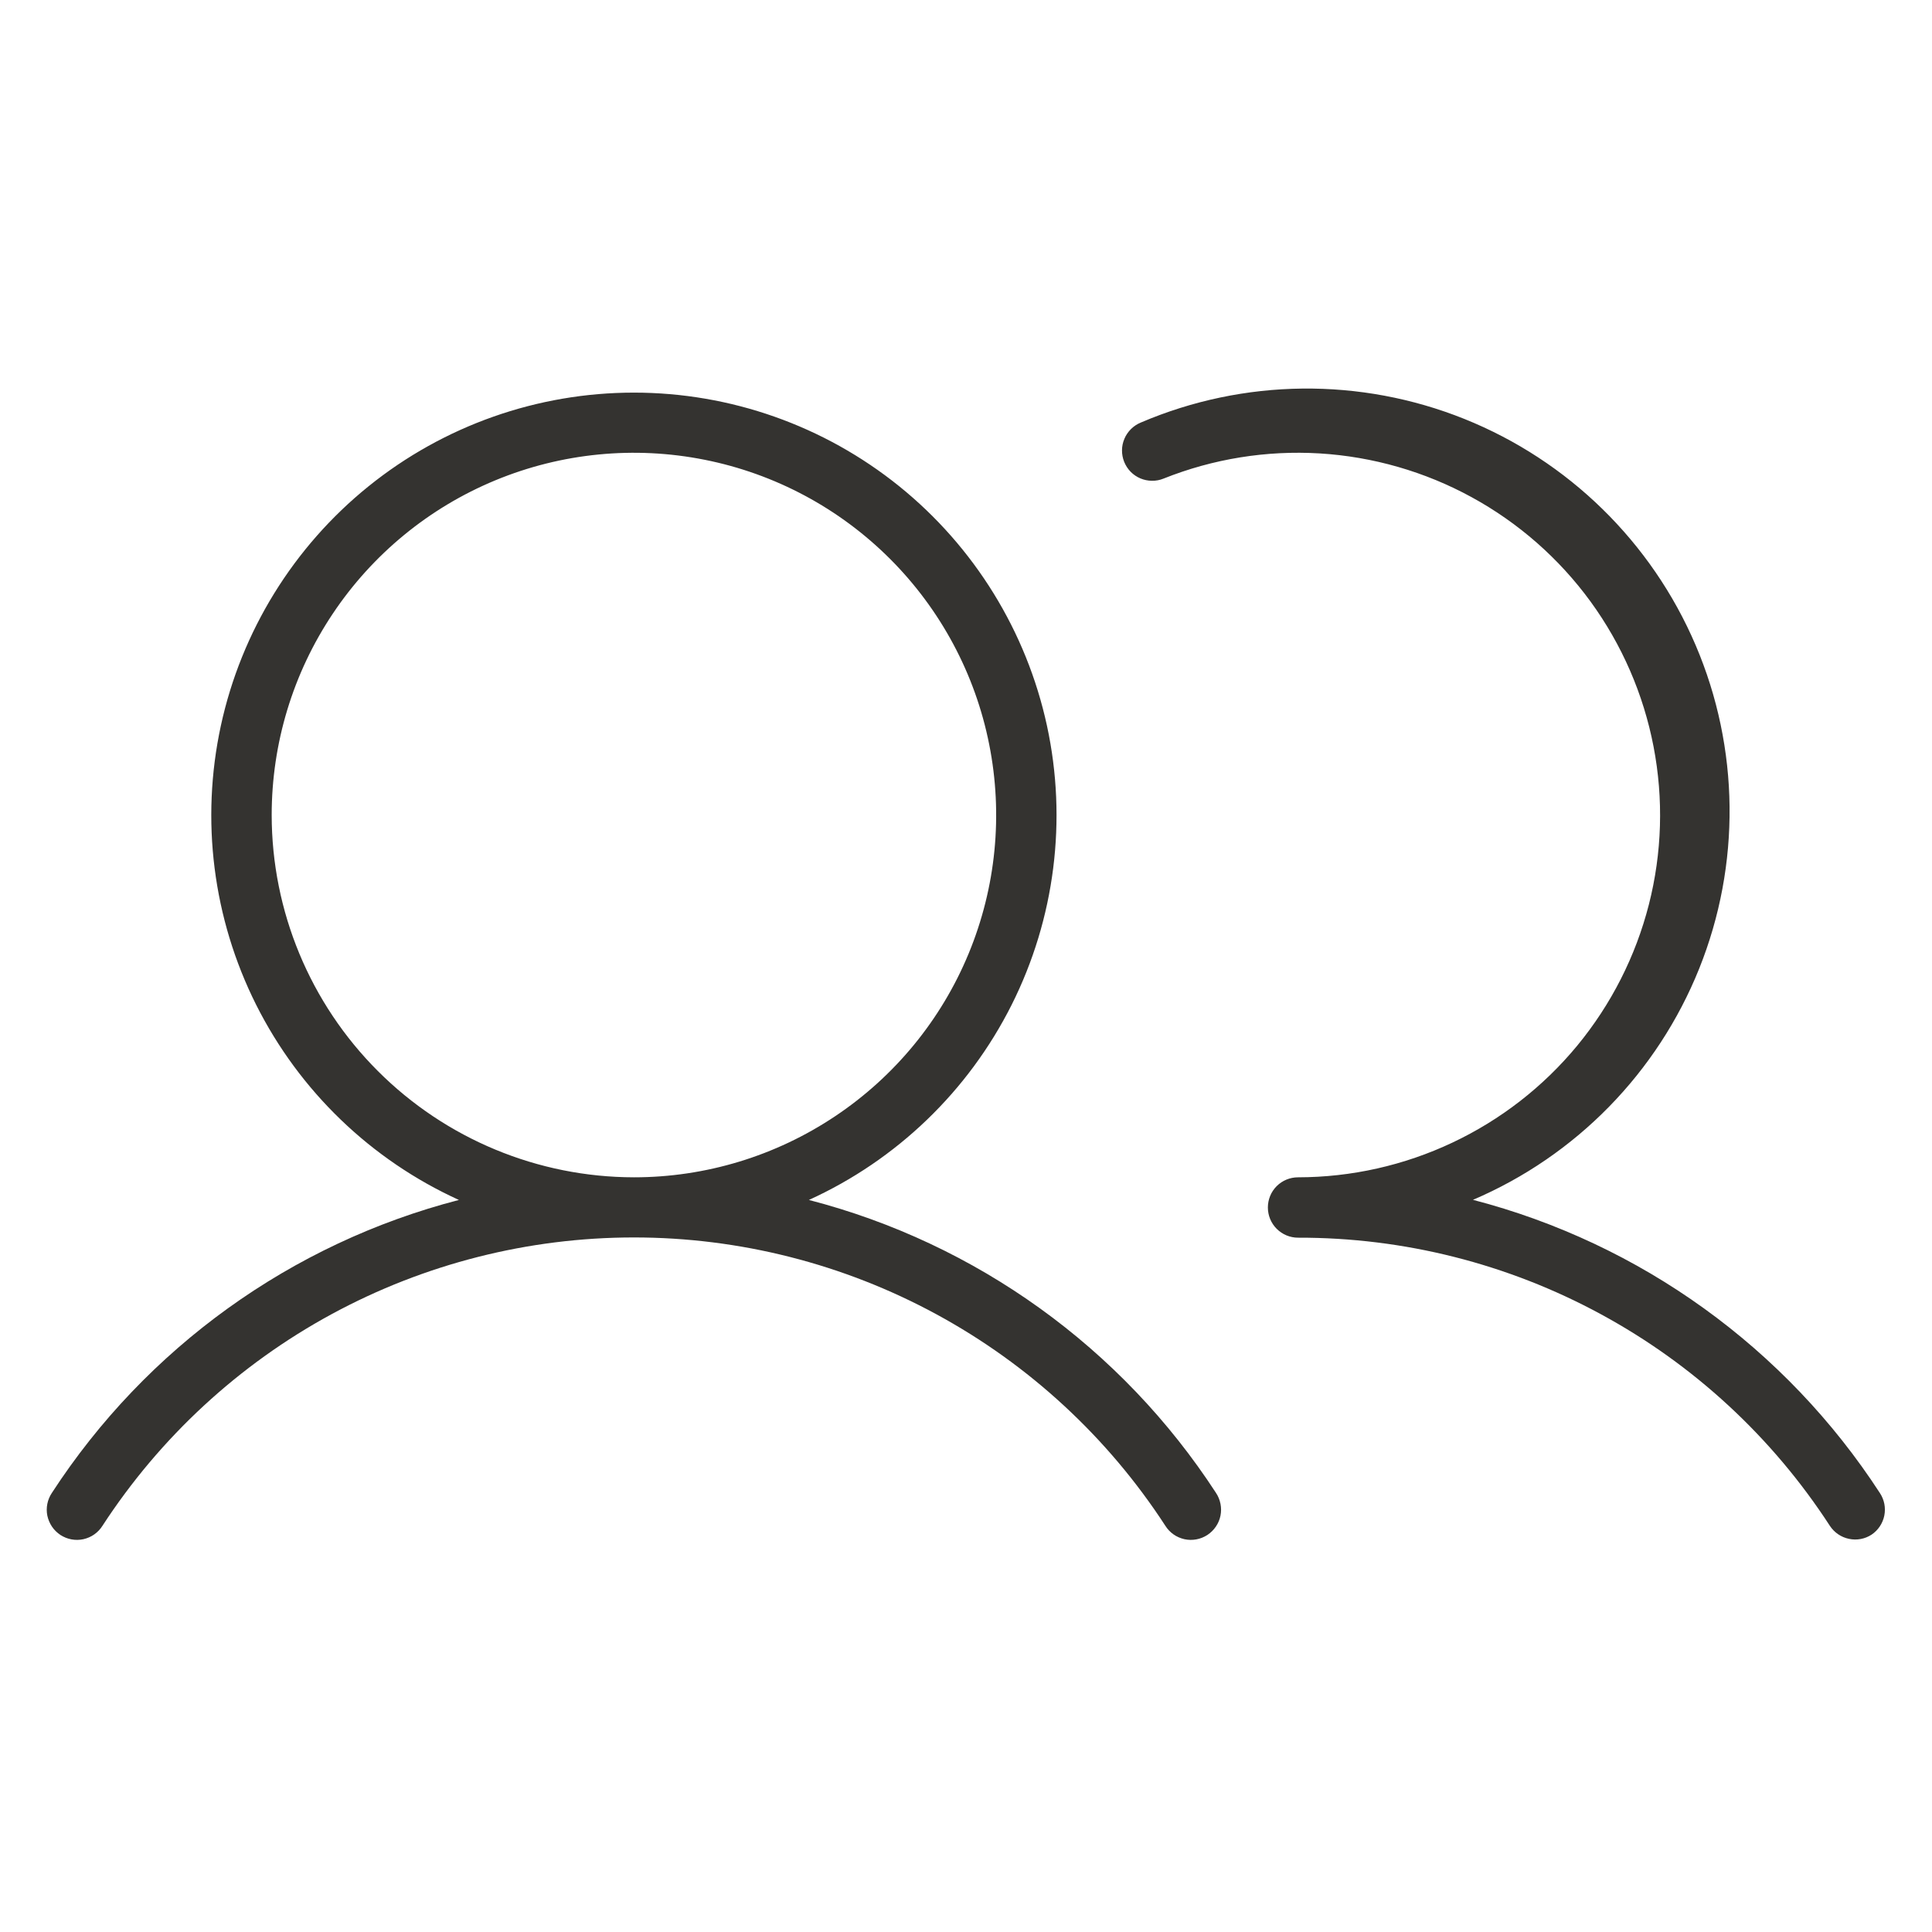 <svg width="32" height="32" viewBox="0 0 32 32" fill="none" xmlns="http://www.w3.org/2000/svg">
<path d="M13.398 19.875C14.854 19.212 16.038 18.072 16.756 16.643C17.473 15.214 17.679 13.582 17.341 12.02C17.002 10.457 16.138 9.058 14.894 8.054C13.649 7.05 12.098 6.503 10.5 6.503C8.901 6.503 7.35 7.05 6.105 8.054C4.861 9.058 3.997 10.457 3.658 12.02C3.32 13.582 3.526 15.214 4.243 16.643C4.961 18.072 6.145 19.212 7.601 19.875C4.827 20.593 2.422 22.324 0.86 24.726C0.823 24.781 0.797 24.843 0.784 24.908C0.771 24.973 0.771 25.04 0.784 25.104C0.798 25.169 0.824 25.231 0.861 25.286C0.898 25.341 0.946 25.387 1.001 25.424C1.057 25.46 1.119 25.485 1.184 25.497C1.249 25.509 1.316 25.508 1.381 25.494C1.446 25.479 1.507 25.453 1.561 25.415C1.615 25.377 1.662 25.328 1.697 25.272C2.651 23.806 3.955 22.601 5.492 21.767C7.029 20.933 8.751 20.496 10.5 20.496C12.248 20.496 13.97 20.933 15.507 21.767C17.044 22.601 18.349 23.806 19.302 25.272C19.337 25.328 19.384 25.377 19.438 25.415C19.492 25.453 19.553 25.479 19.618 25.494C19.683 25.508 19.75 25.509 19.815 25.497C19.88 25.485 19.942 25.46 19.998 25.424C20.053 25.387 20.101 25.341 20.138 25.286C20.176 25.231 20.202 25.169 20.215 25.104C20.228 25.04 20.228 24.973 20.215 24.908C20.202 24.843 20.177 24.781 20.14 24.726C18.577 22.324 16.172 20.593 13.398 19.875ZM4.5 13.5C4.5 12.313 4.851 11.153 5.511 10.166C6.17 9.179 7.107 8.41 8.203 7.956C9.3 7.502 10.506 7.383 11.67 7.615C12.834 7.846 13.903 8.418 14.742 9.257C15.581 10.096 16.153 11.165 16.384 12.329C16.616 13.493 16.497 14.699 16.043 15.796C15.589 16.892 14.82 17.829 13.833 18.488C12.846 19.148 11.686 19.5 10.5 19.5C8.909 19.498 7.384 18.865 6.259 17.74C5.134 16.616 4.501 15.09 4.5 13.5ZM31 25.418C30.889 25.491 30.753 25.516 30.624 25.488C30.494 25.461 30.381 25.383 30.308 25.272C29.355 23.804 28.05 22.598 26.511 21.765C24.973 20.931 23.25 20.496 21.5 20.5C21.367 20.5 21.24 20.447 21.146 20.353C21.052 20.259 21 20.132 21 20C21 19.867 21.052 19.74 21.146 19.646C21.24 19.552 21.367 19.5 21.5 19.5C22.383 19.499 23.256 19.303 24.055 18.926C24.855 18.549 25.561 18.001 26.124 17.319C26.686 16.637 27.091 15.84 27.31 14.984C27.529 14.127 27.555 13.233 27.388 12.366C27.221 11.498 26.864 10.677 26.344 9.963C25.823 9.249 25.151 8.659 24.375 8.235C23.6 7.811 22.74 7.564 21.858 7.51C20.976 7.457 20.093 7.599 19.272 7.927C19.211 7.952 19.146 7.964 19.08 7.963C19.014 7.963 18.949 7.949 18.889 7.924C18.828 7.898 18.773 7.861 18.727 7.814C18.681 7.767 18.645 7.711 18.62 7.65C18.596 7.589 18.583 7.524 18.584 7.458C18.584 7.392 18.598 7.327 18.624 7.267C18.649 7.206 18.687 7.152 18.734 7.105C18.781 7.059 18.836 7.023 18.897 6.998C20.604 6.269 22.532 6.248 24.255 6.939C25.977 7.631 27.355 8.978 28.085 10.686C28.814 12.393 28.835 14.32 28.144 16.043C27.452 17.766 26.104 19.144 24.397 19.873C27.172 20.594 29.577 22.327 31.138 24.731C31.21 24.841 31.236 24.974 31.21 25.103C31.184 25.232 31.108 25.345 31 25.418Z" fill="#343330"/>
</svg>
